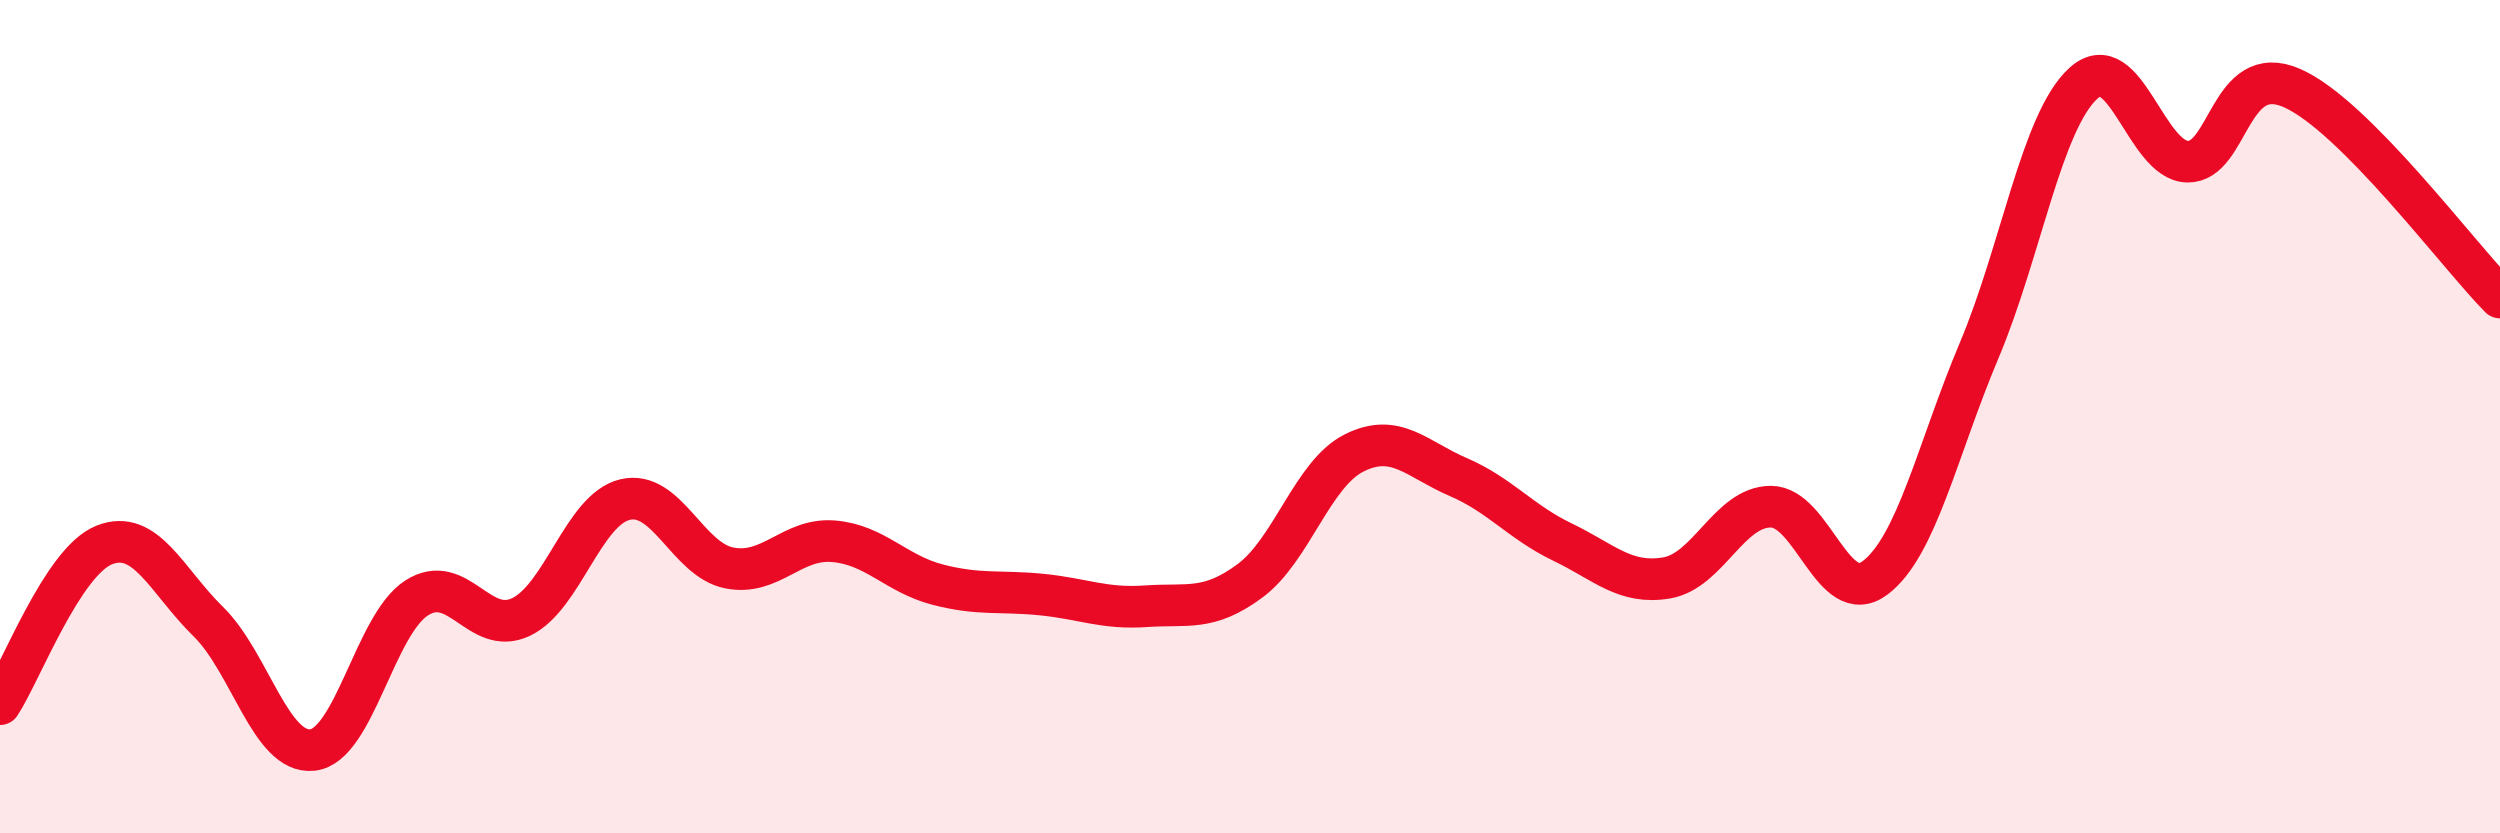 
    <svg width="60" height="20" viewBox="0 0 60 20" xmlns="http://www.w3.org/2000/svg">
      <path
        d="M 0,16.9 C 0.5,16.14 1.5,13.48 2.5,13.08 C 3.5,12.68 4,13.94 5,14.92 C 6,15.9 6.5,18.11 7.5,18 C 8.5,17.89 9,14.99 10,14.35 C 11,13.71 11.5,15.28 12.5,14.81 C 13.5,14.34 14,12.23 15,11.99 C 16,11.75 16.5,13.43 17.5,13.63 C 18.5,13.83 19,12.91 20,12.99 C 21,13.07 21.5,13.77 22.5,14.03 C 23.5,14.29 24,14.17 25,14.27 C 26,14.37 26.5,14.62 27.5,14.55 C 28.5,14.48 29,14.68 30,13.94 C 31,13.2 31.5,11.37 32.5,10.87 C 33.5,10.37 34,11.02 35,11.45 C 36,11.88 36.5,12.53 37.5,13.01 C 38.5,13.49 39,14.04 40,13.87 C 41,13.7 41.5,12.16 42.5,12.16 C 43.5,12.16 44,14.62 45,13.87 C 46,13.12 46.5,10.78 47.5,8.41 C 48.5,6.04 49,2.91 50,2 C 51,1.09 51.5,3.86 52.5,3.88 C 53.5,3.9 53.5,1.46 55,2.11 C 56.5,2.76 59,6.13 60,7.14L60 20L0 20Z"
        fill="#EB0A25"
        opacity="0.1"
        stroke-linecap="round"
        stroke-linejoin="round"
      />
      <path
        d="M 0,16.9 C 0.5,16.14 1.5,13.48 2.5,13.08 C 3.5,12.68 4,13.94 5,14.92 C 6,15.9 6.5,18.11 7.5,18 C 8.5,17.89 9,14.99 10,14.35 C 11,13.71 11.5,15.28 12.5,14.81 C 13.5,14.34 14,12.23 15,11.99 C 16,11.75 16.5,13.43 17.5,13.63 C 18.5,13.83 19,12.91 20,12.99 C 21,13.07 21.5,13.77 22.5,14.03 C 23.5,14.29 24,14.17 25,14.27 C 26,14.37 26.5,14.62 27.5,14.55 C 28.5,14.48 29,14.68 30,13.94 C 31,13.2 31.5,11.37 32.5,10.87 C 33.5,10.37 34,11.02 35,11.45 C 36,11.88 36.5,12.53 37.5,13.01 C 38.5,13.49 39,14.04 40,13.87 C 41,13.7 41.5,12.16 42.5,12.16 C 43.5,12.16 44,14.62 45,13.87 C 46,13.12 46.5,10.78 47.5,8.41 C 48.5,6.04 49,2.91 50,2 C 51,1.09 51.5,3.86 52.5,3.88 C 53.5,3.9 53.5,1.46 55,2.11 C 56.5,2.76 59,6.13 60,7.14"
        stroke="#EB0A25"
        stroke-width="1"
        fill="none"
        stroke-linecap="round"
        stroke-linejoin="round"
      />
    </svg>
  